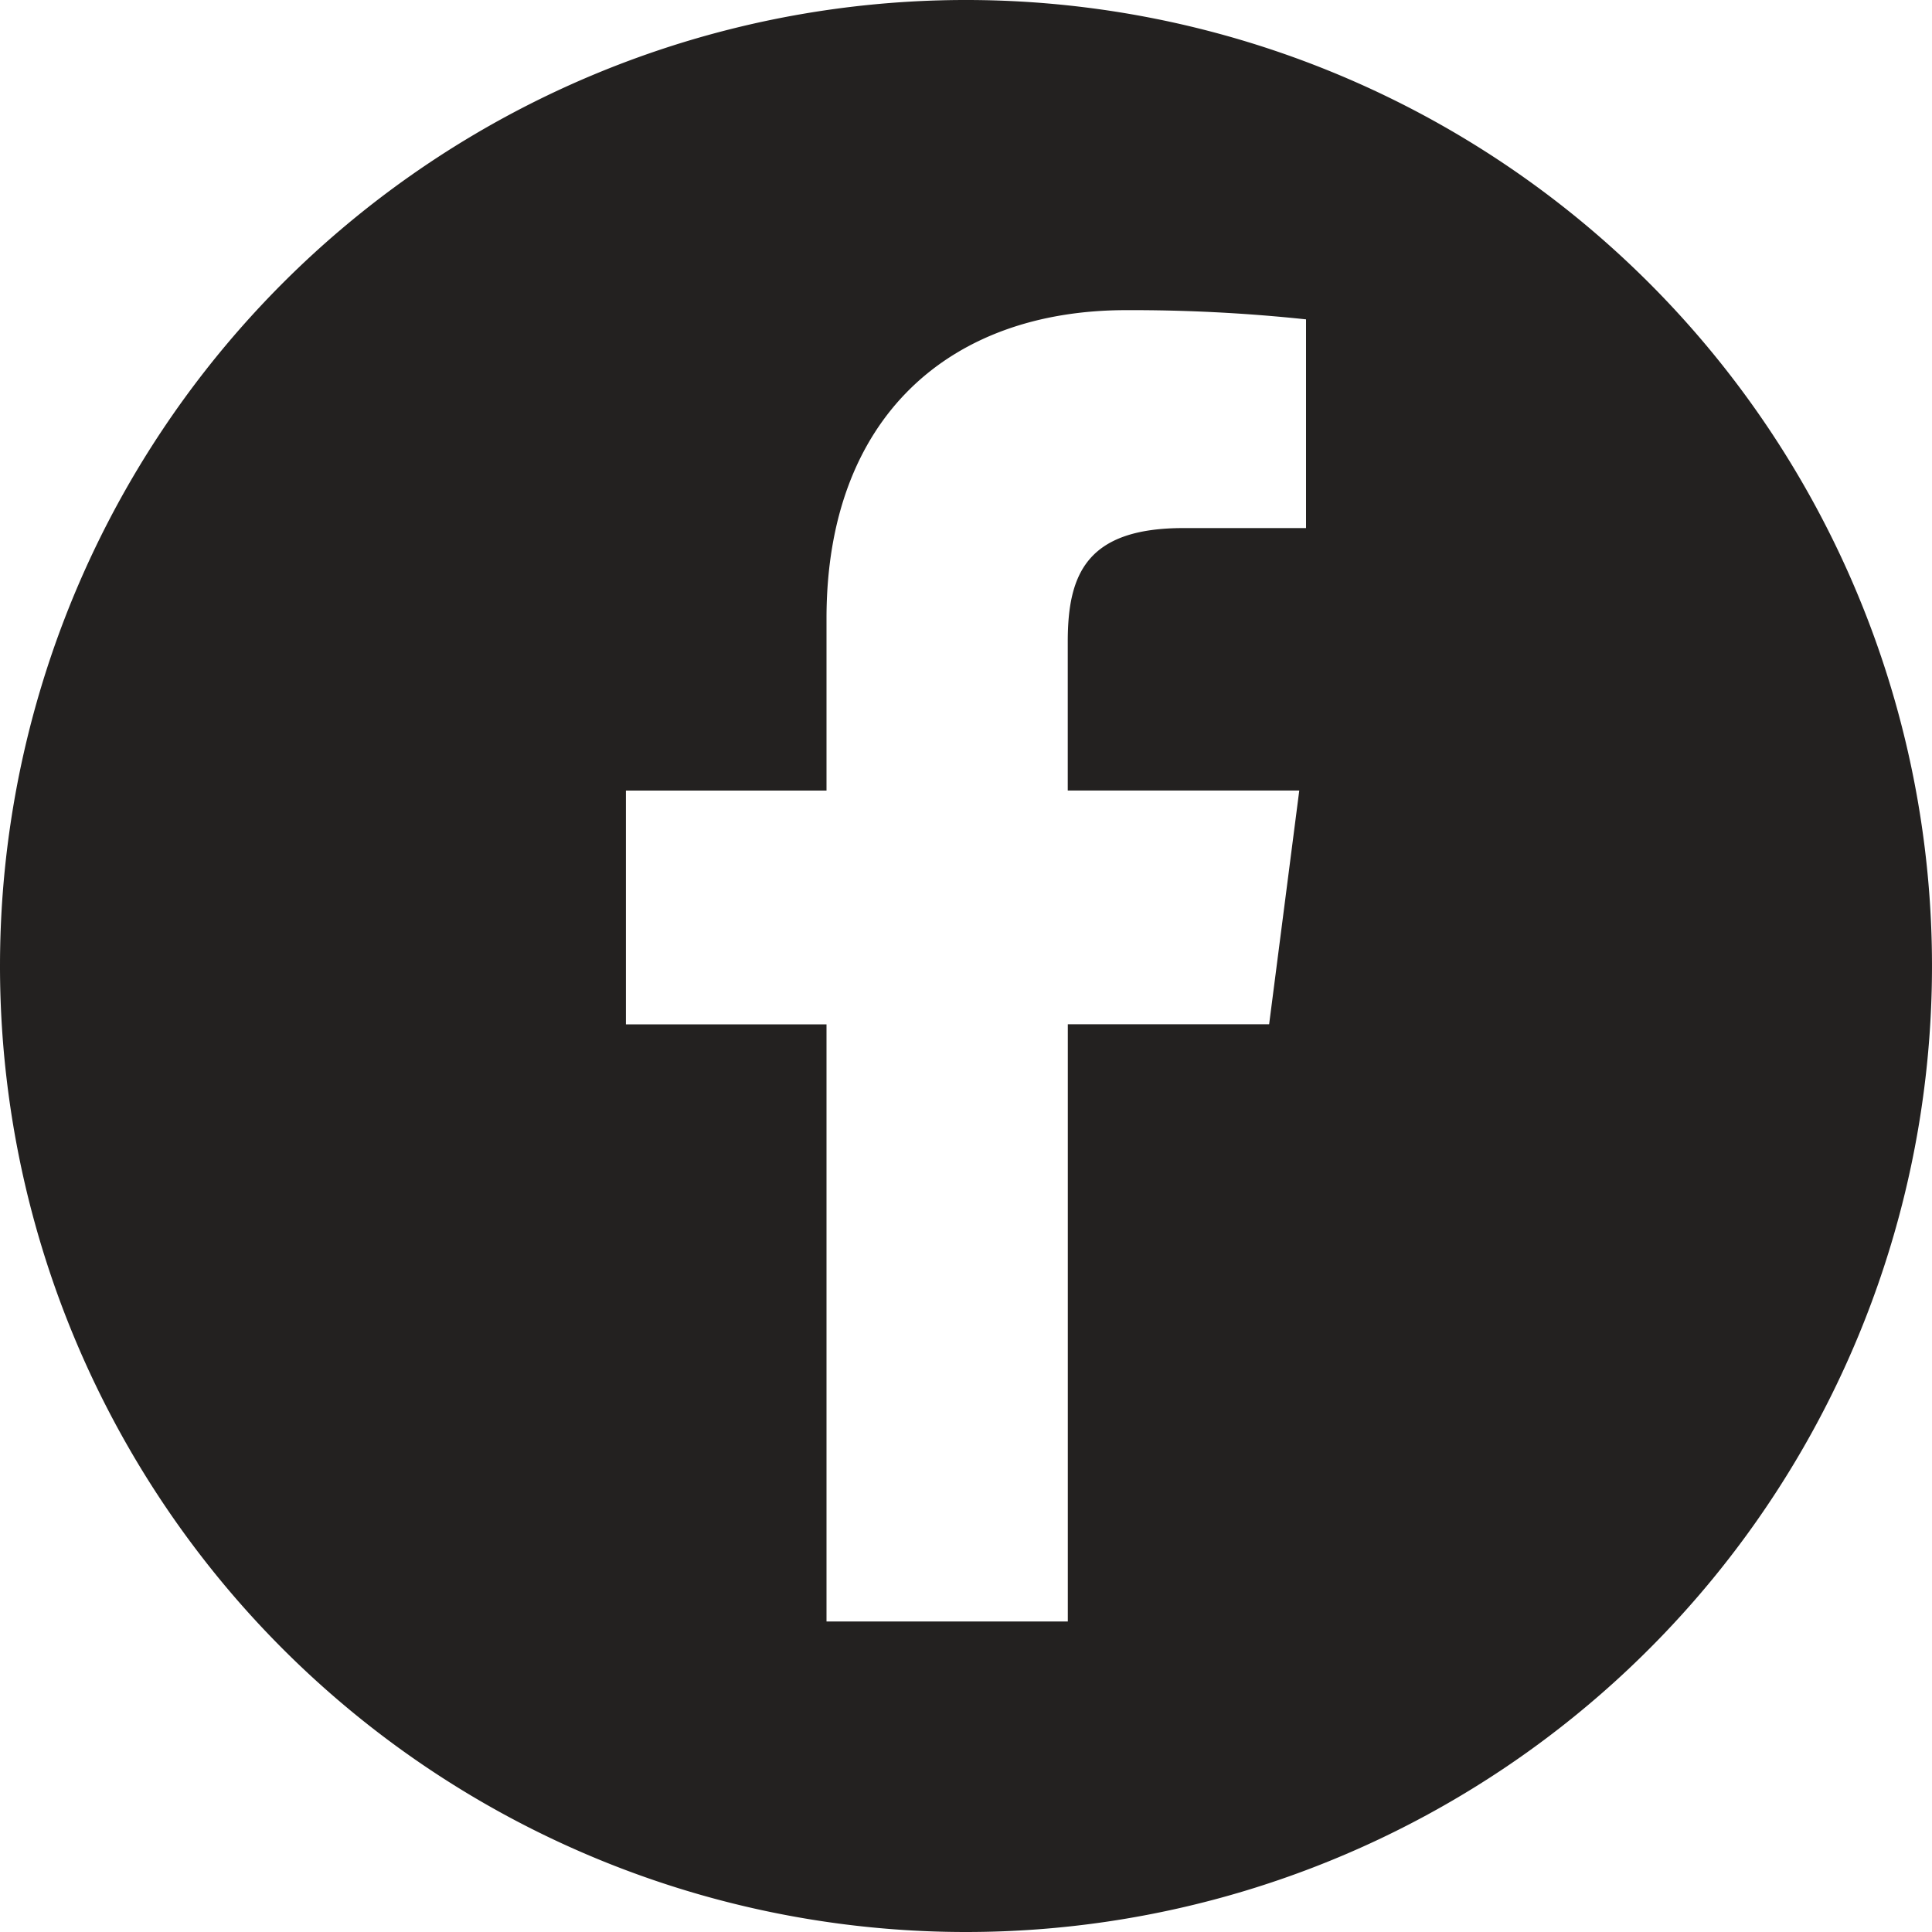 <svg id="facebook" xmlns="http://www.w3.org/2000/svg" width="30" height="30" viewBox="0 0 30 30">
  <path id="facebook-2" data-name="facebook" d="M21,36A15,15,0,1,0,6,21,15,15,0,0,0,21,36ZM15.719,18.276h3.115V15.6c0-3.1,1.891-4.784,4.654-4.784a25.607,25.607,0,0,1,2.792.143V14.2H24.375c-1.5,0-1.795.714-1.795,1.763v2.312h3.595l-.468,3.63H22.581v9.273H18.834V21.906H15.719Z" transform="translate(-6 -6)" fill="#232120" fill-rule="evenodd"/>
</svg>
